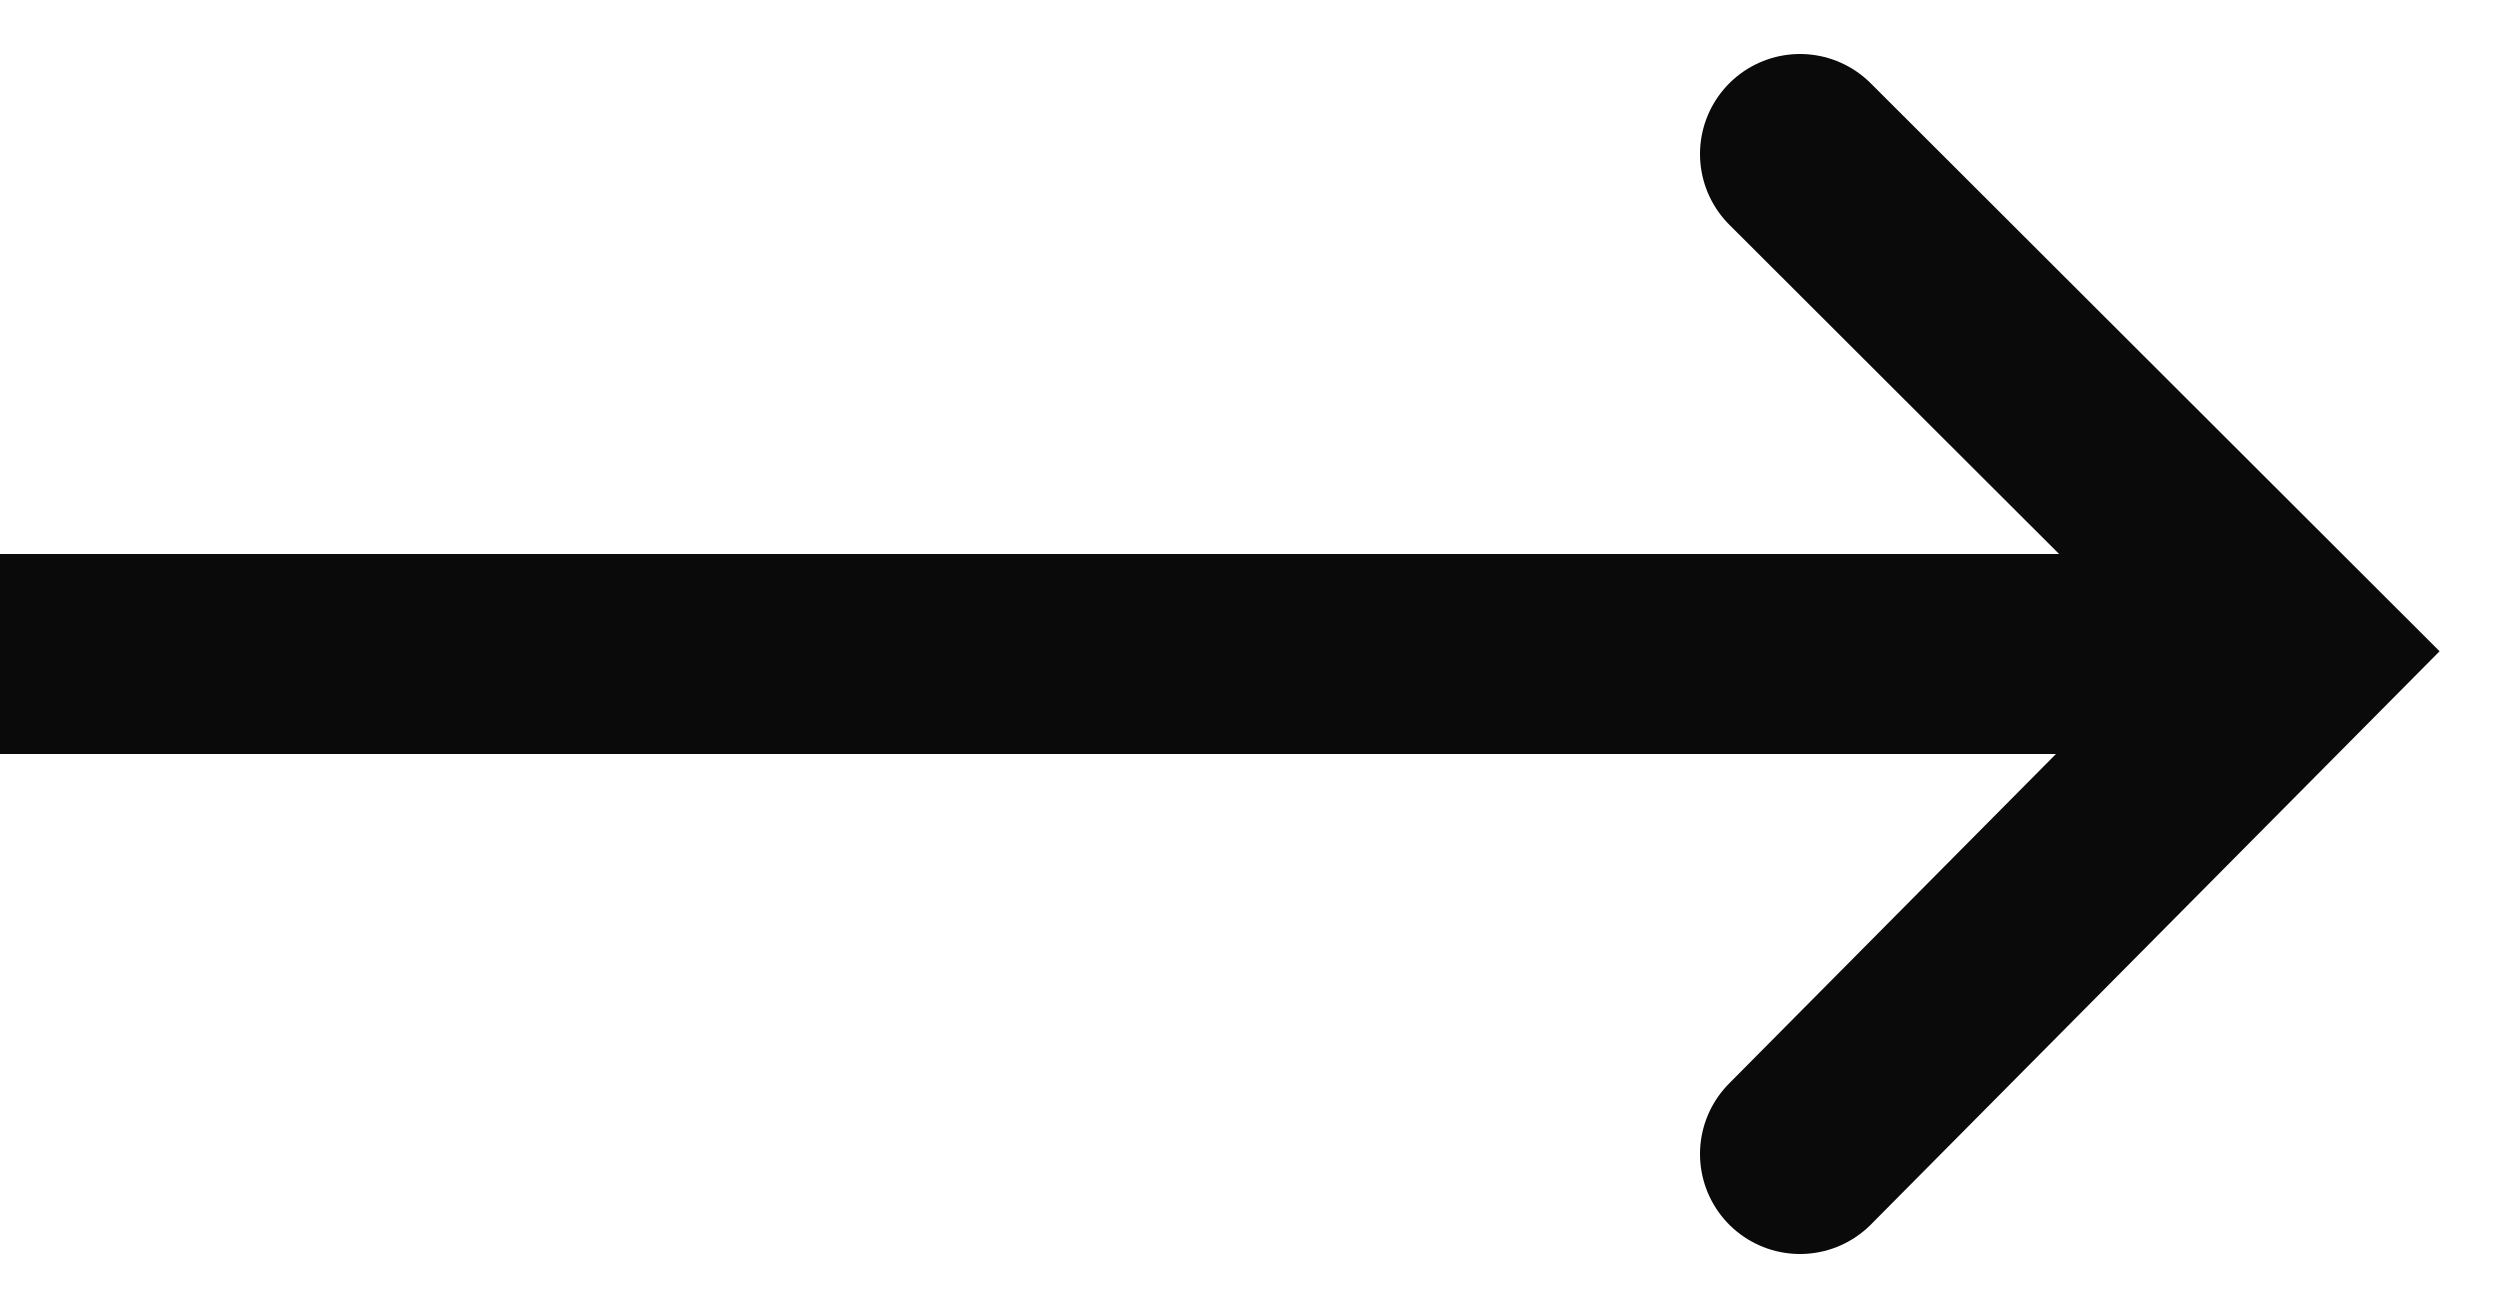 <?xml version="1.0" encoding="UTF-8"?>
<svg width="25px" height="13px" viewBox="0 0 25 13" version="1.1" xmlns="http://www.w3.org/2000/svg" xmlns:xlink="http://www.w3.org/1999/xlink">
    <title>Group</title>
    <g id="Symbols" stroke="none" stroke-width="1" fill="none" fill-rule="evenodd">
        <g id="Button-Outline-Black" transform="translate(-219, -26)" stroke="#0A0A0A" stroke-width="2">
            <g id="Group" transform="translate(220, 27.54)">
                <polyline id="Rectangle-2-Copy" stroke-linecap="round" points="17 0 21.984 4.976 17 10"></polyline>
                <line x1="0" y1="5" x2="21" y2="5" id="Line-3" stroke-linecap="square"></line>
            </g>
        </g>
    </g>
</svg>
